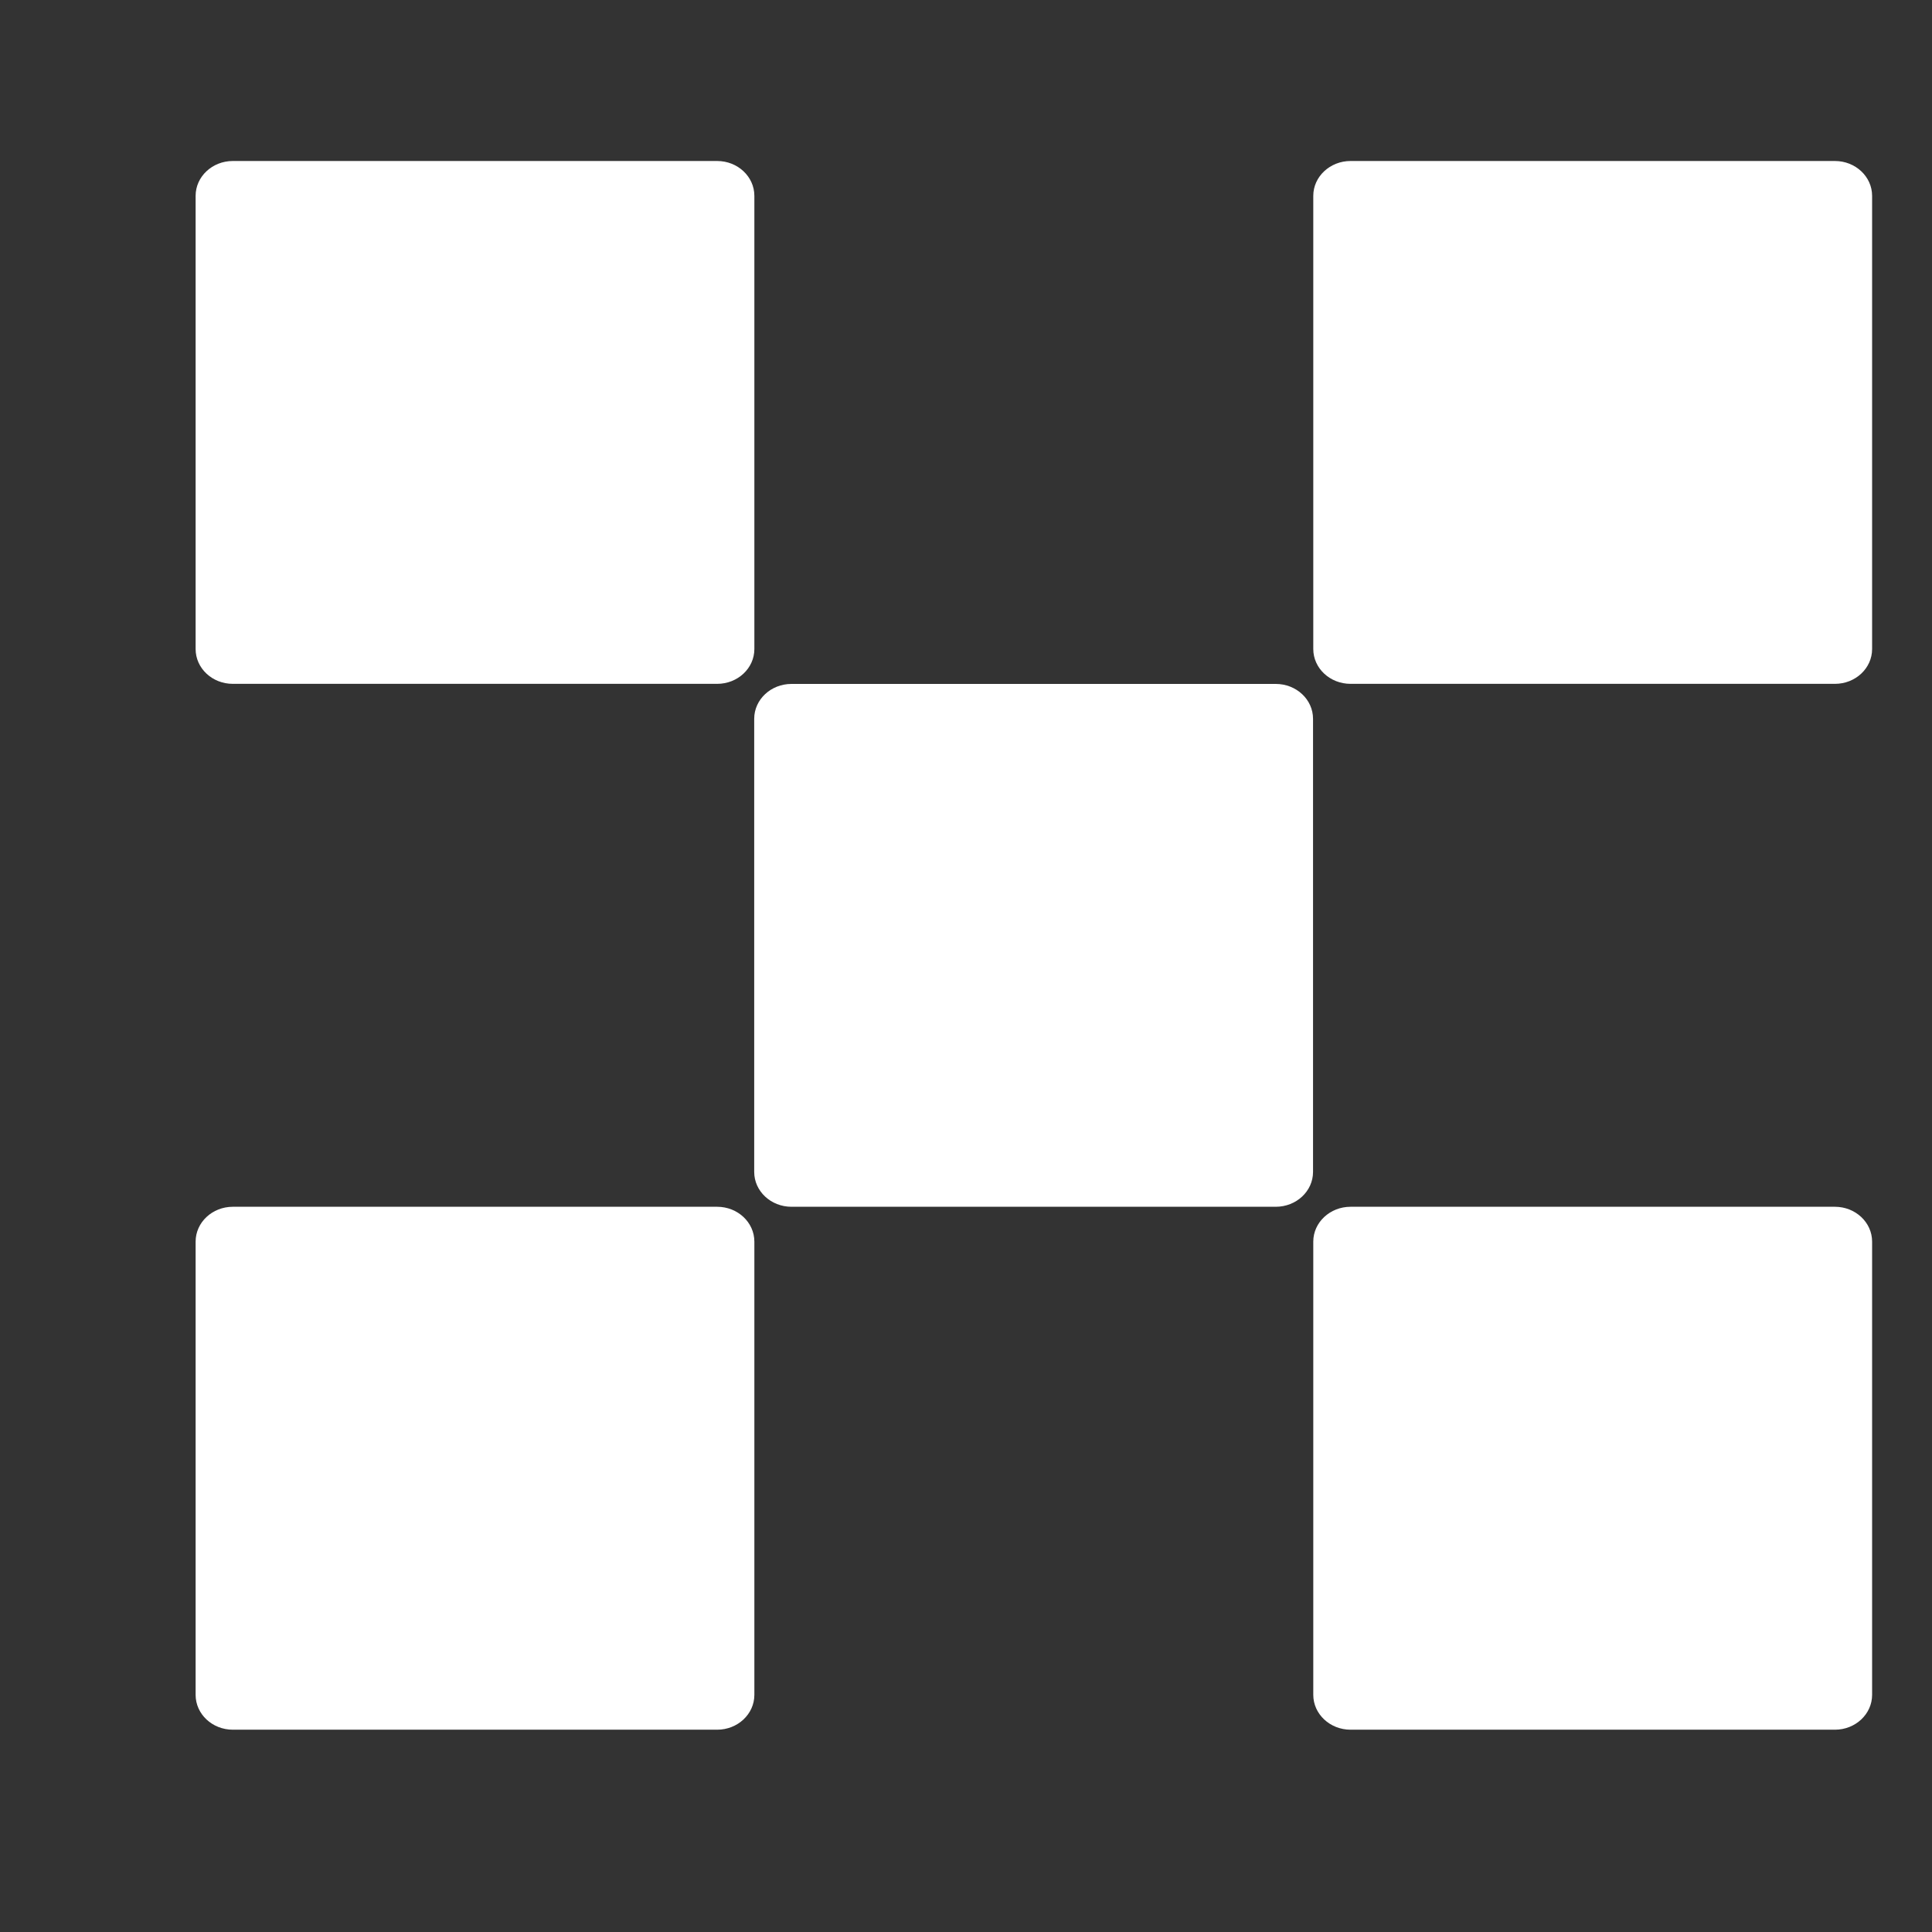 <svg width="24" height="24" viewBox="0 0 24 24" fill="none" xmlns="http://www.w3.org/2000/svg">
    <rect x="0" y="0" width="24" height="24" fill="#333333" stroke="none"/>
    <path d="M15.848 8.496H9.832C9.576 8.496 9.369 8.69 9.369 8.929V14.558C9.369 14.797 9.576 14.991 9.832 14.991H15.848C16.104 14.991 16.311 14.797 16.311 14.558V8.929C16.311 8.69 16.104 8.496 15.848 8.496Z" fill="white"/>
    <path d="M8.909 2H2.892C2.637 2 2.43 2.194 2.43 2.433V8.062C2.43 8.302 2.637 8.495 2.892 8.495H8.909C9.164 8.495 9.371 8.302 9.371 8.062V2.433C9.371 2.194 9.164 2 8.909 2Z" fill="white"/>
    <path d="M22.794 2H16.777C16.522 2 16.314 2.194 16.314 2.433V8.062C16.314 8.302 16.522 8.495 16.777 8.495H22.794C23.049 8.495 23.256 8.302 23.256 8.062V2.433C23.256 2.194 23.049 2 22.794 2Z" fill="white"/>
    <path d="M8.909 14.991H2.892C2.637 14.991 2.43 15.185 2.43 15.424V21.054C2.43 21.293 2.637 21.487 2.892 21.487H8.909C9.164 21.487 9.371 21.293 9.371 21.054V15.424C9.371 15.185 9.164 14.991 8.909 14.991Z" fill="white"/>
    <path d="M22.794 14.991H16.777C16.522 14.991 16.314 15.185 16.314 15.424V21.054C16.314 21.293 16.522 21.487 16.777 21.487H22.794C23.049 21.487 23.256 21.293 23.256 21.054V15.424C23.256 15.185 23.049 14.991 22.794 14.991Z" fill="white"/>
</svg>
